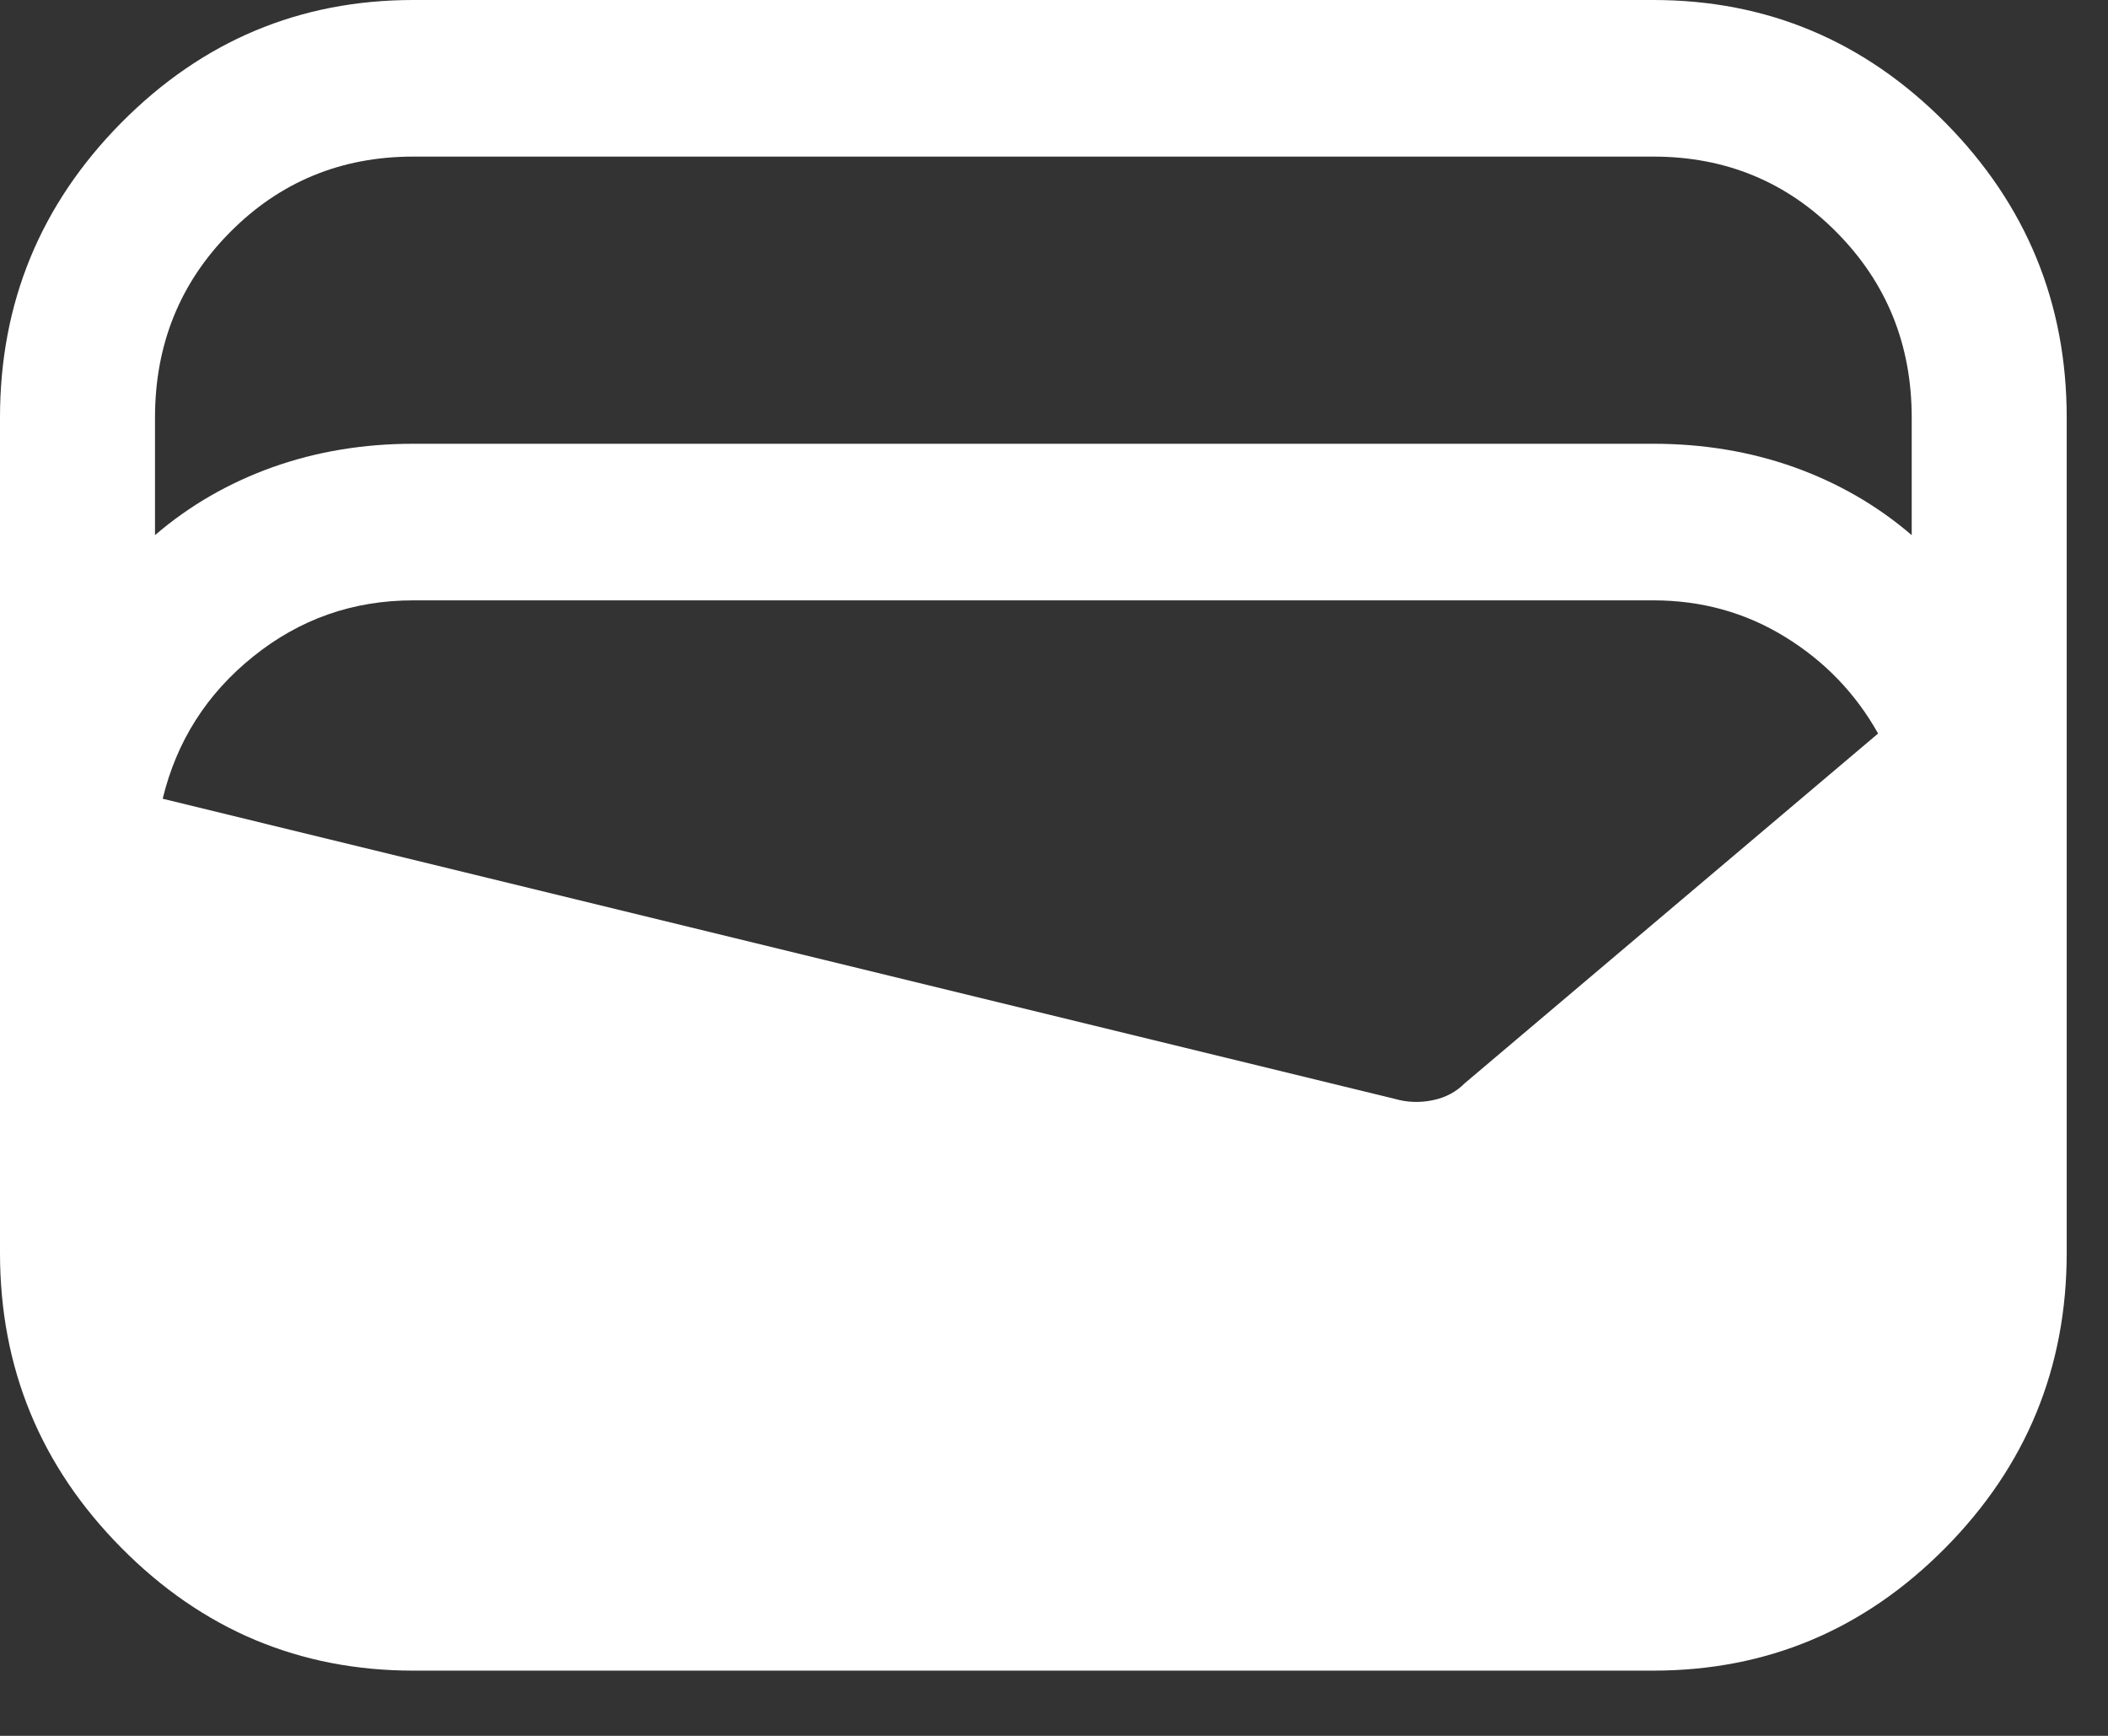 <svg width="17" height="14" viewBox="0 0 17 14" fill="none" xmlns="http://www.w3.org/2000/svg">
<rect x="0" y="0" width="17" height="14" fill="#333333" stroke="none"/>
<path d="M3.333 13.474C2.417 13.474 1.632 13.144 0.979 12.484C0.326 11.825 0 11.032 0 10.105V3.368C0 2.442 0.326 1.649 0.979 0.989C1.632 0.33 2.417 0 3.333 0H13.333C14.25 0 15.035 0.33 15.688 0.989C16.34 1.649 16.667 2.442 16.667 3.368V10.105C16.667 11.032 16.34 11.825 15.688 12.484C15.035 13.144 14.25 13.474 13.333 13.474H3.333ZM3.333 3.579H13.333C13.736 3.579 14.115 3.642 14.469 3.768C14.823 3.895 15.139 4.077 15.417 4.316V3.368C15.417 2.779 15.215 2.281 14.812 1.874C14.41 1.467 13.917 1.263 13.333 1.263H3.333C2.75 1.263 2.257 1.467 1.854 1.874C1.451 2.281 1.25 2.779 1.25 3.368V4.316C1.528 4.077 1.844 3.895 2.198 3.768C2.552 3.642 2.931 3.579 3.333 3.579ZM1.312 6.442L11.25 8.863C11.347 8.891 11.448 8.895 11.552 8.874C11.656 8.853 11.743 8.807 11.812 8.737L15.146 5.916C14.965 5.593 14.715 5.333 14.396 5.137C14.076 4.94 13.722 4.842 13.333 4.842H3.333C2.847 4.842 2.417 4.993 2.042 5.295C1.667 5.596 1.424 5.979 1.312 6.442Z" fill="white"/>
</svg>
